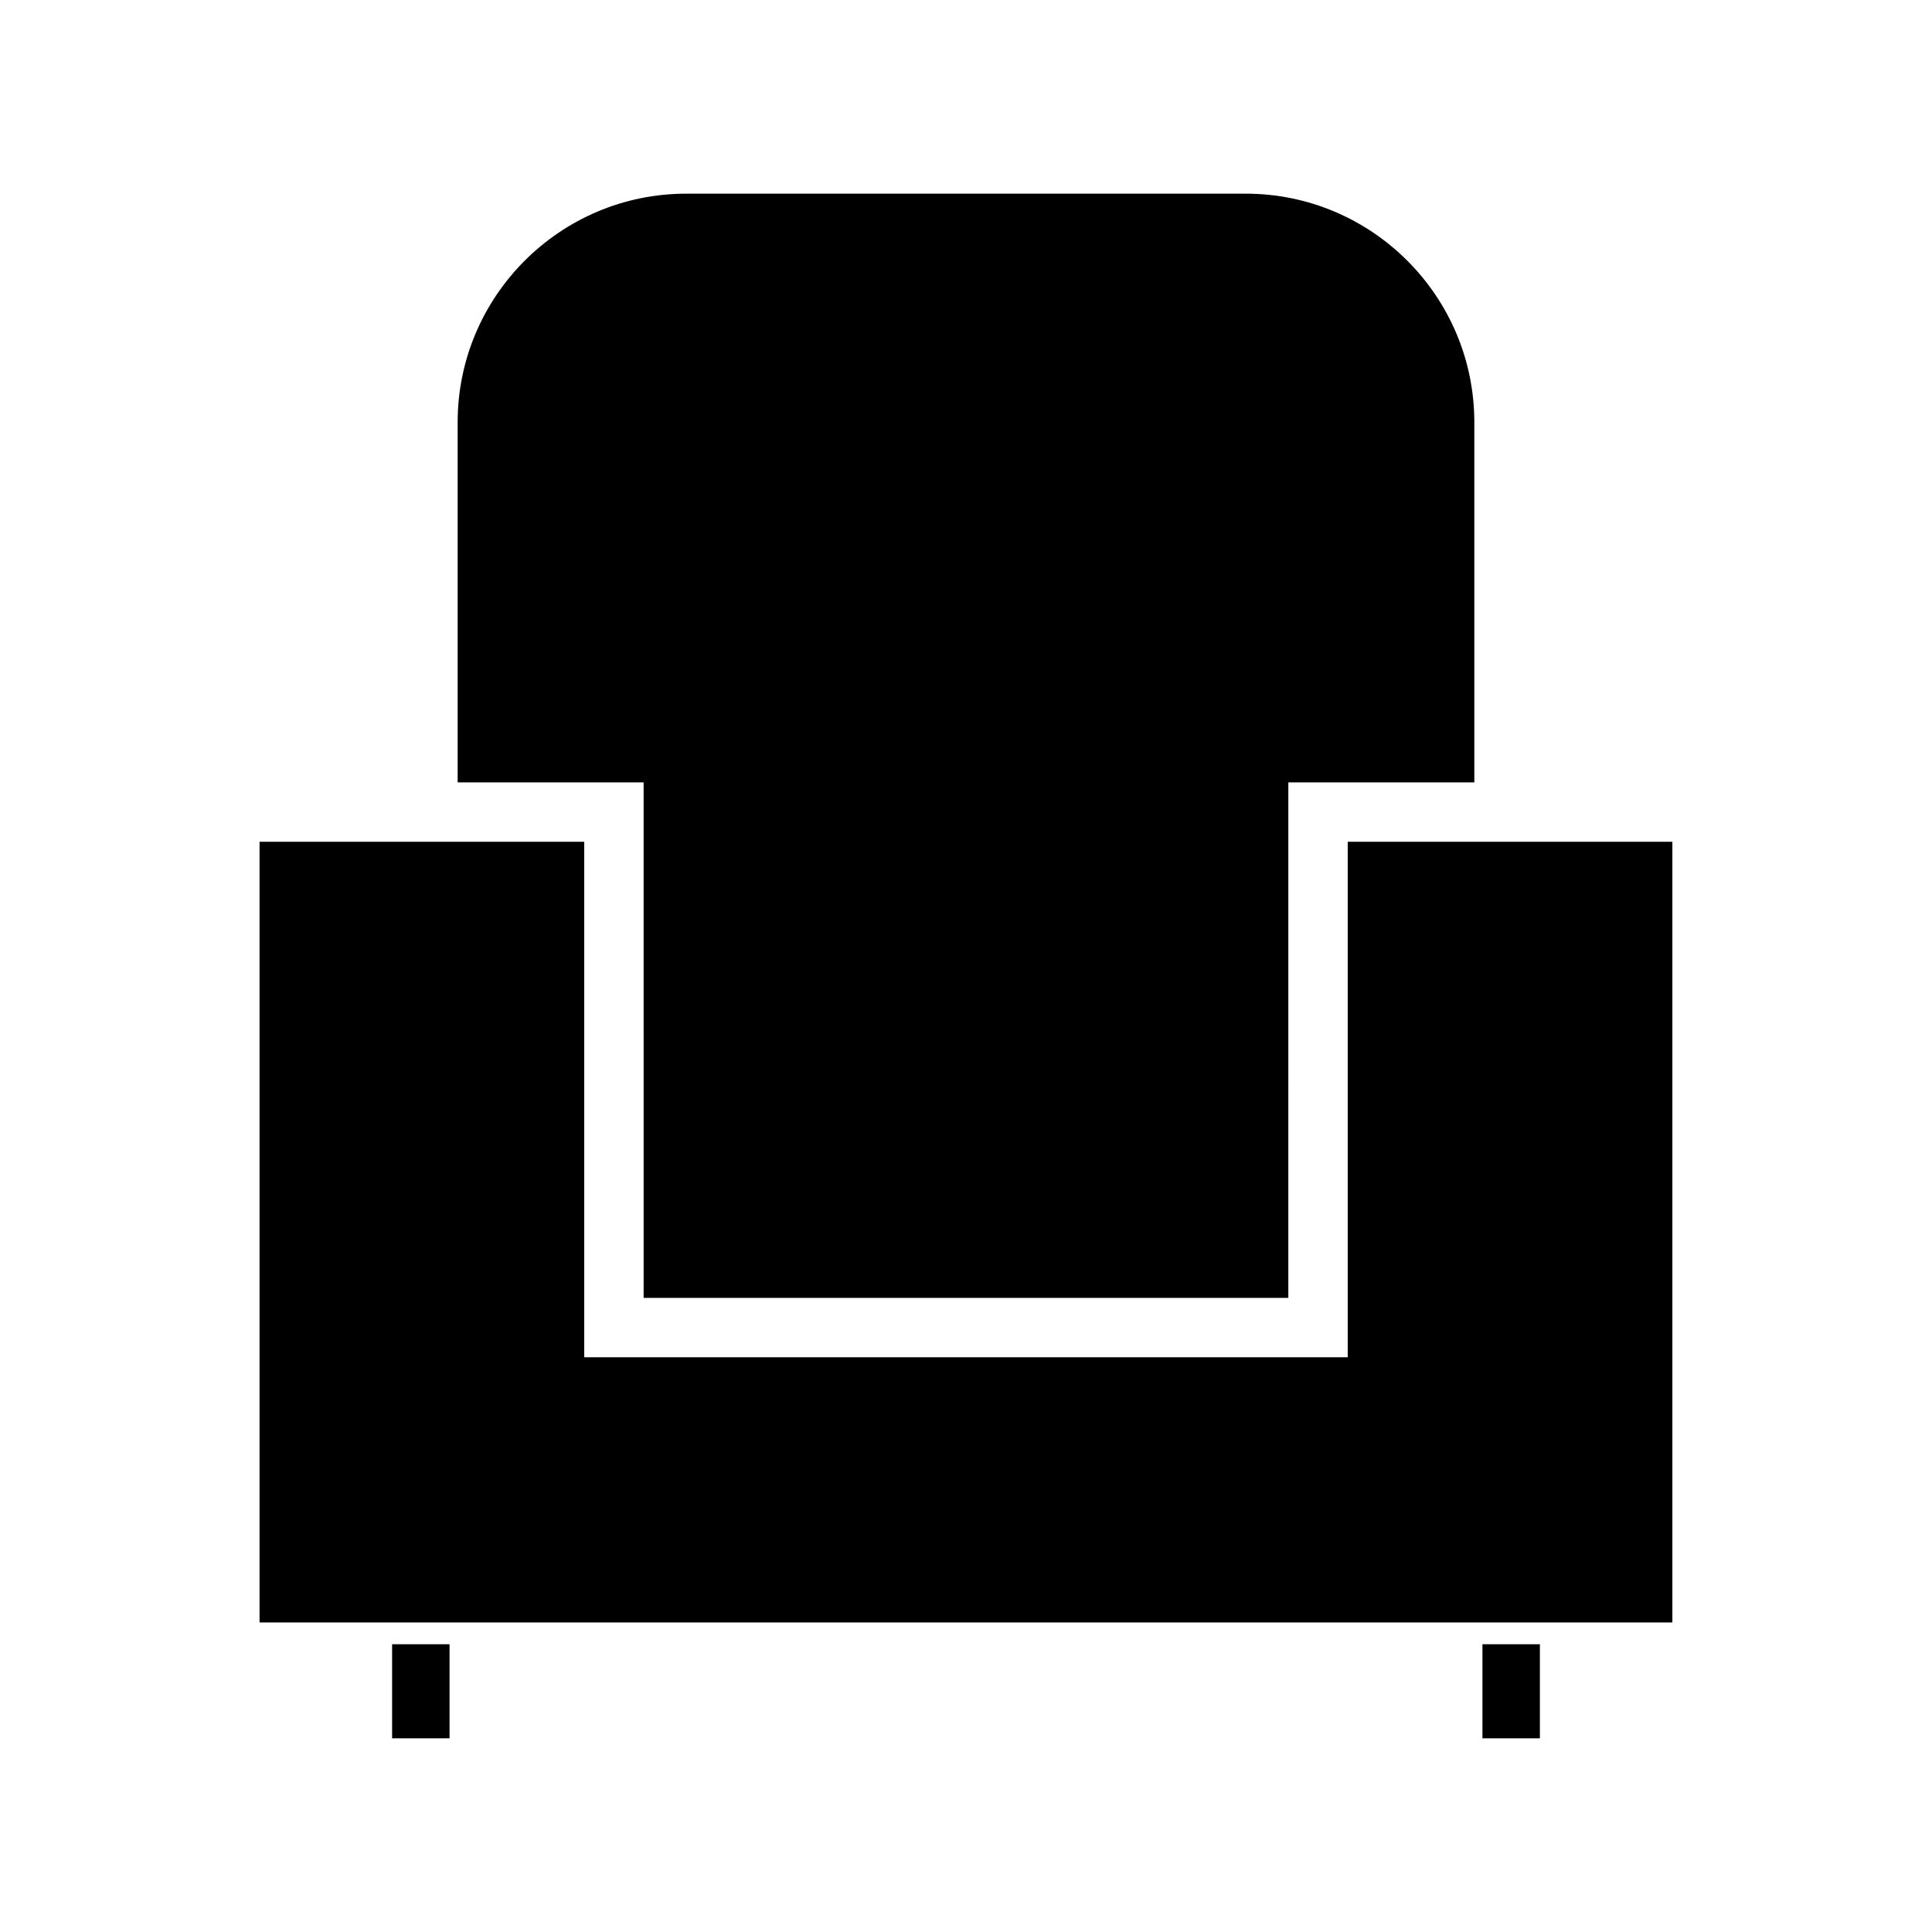<?xml version="1.0" encoding="UTF-8"?>
<!-- Uploaded to: ICON Repo, www.svgrepo.com, Generator: ICON Repo Mixer Tools -->
<svg fill="#000000" width="800px" height="800px" version="1.1" viewBox="144 144 512 512" xmlns="http://www.w3.org/2000/svg">
 <g>
  <path d="m501.16 367.08v136.61h-202.34v-136.61h-86.035v206.89h374.41v-206.89z"/>
  <path d="m314.57 487.95h170.85l0.004-136.61h49.289v-95.445c0-33.398-27.176-60.57-60.574-60.57h-148.28c-33.398 0-60.566 27.168-60.574 60.566v95.441h49.285z"/>
  <path d="m247.91 579.74h15.223v24.93h-15.223z"/>
  <path d="m536.86 579.74h15.223v24.93h-15.223z"/>
 </g>
</svg>